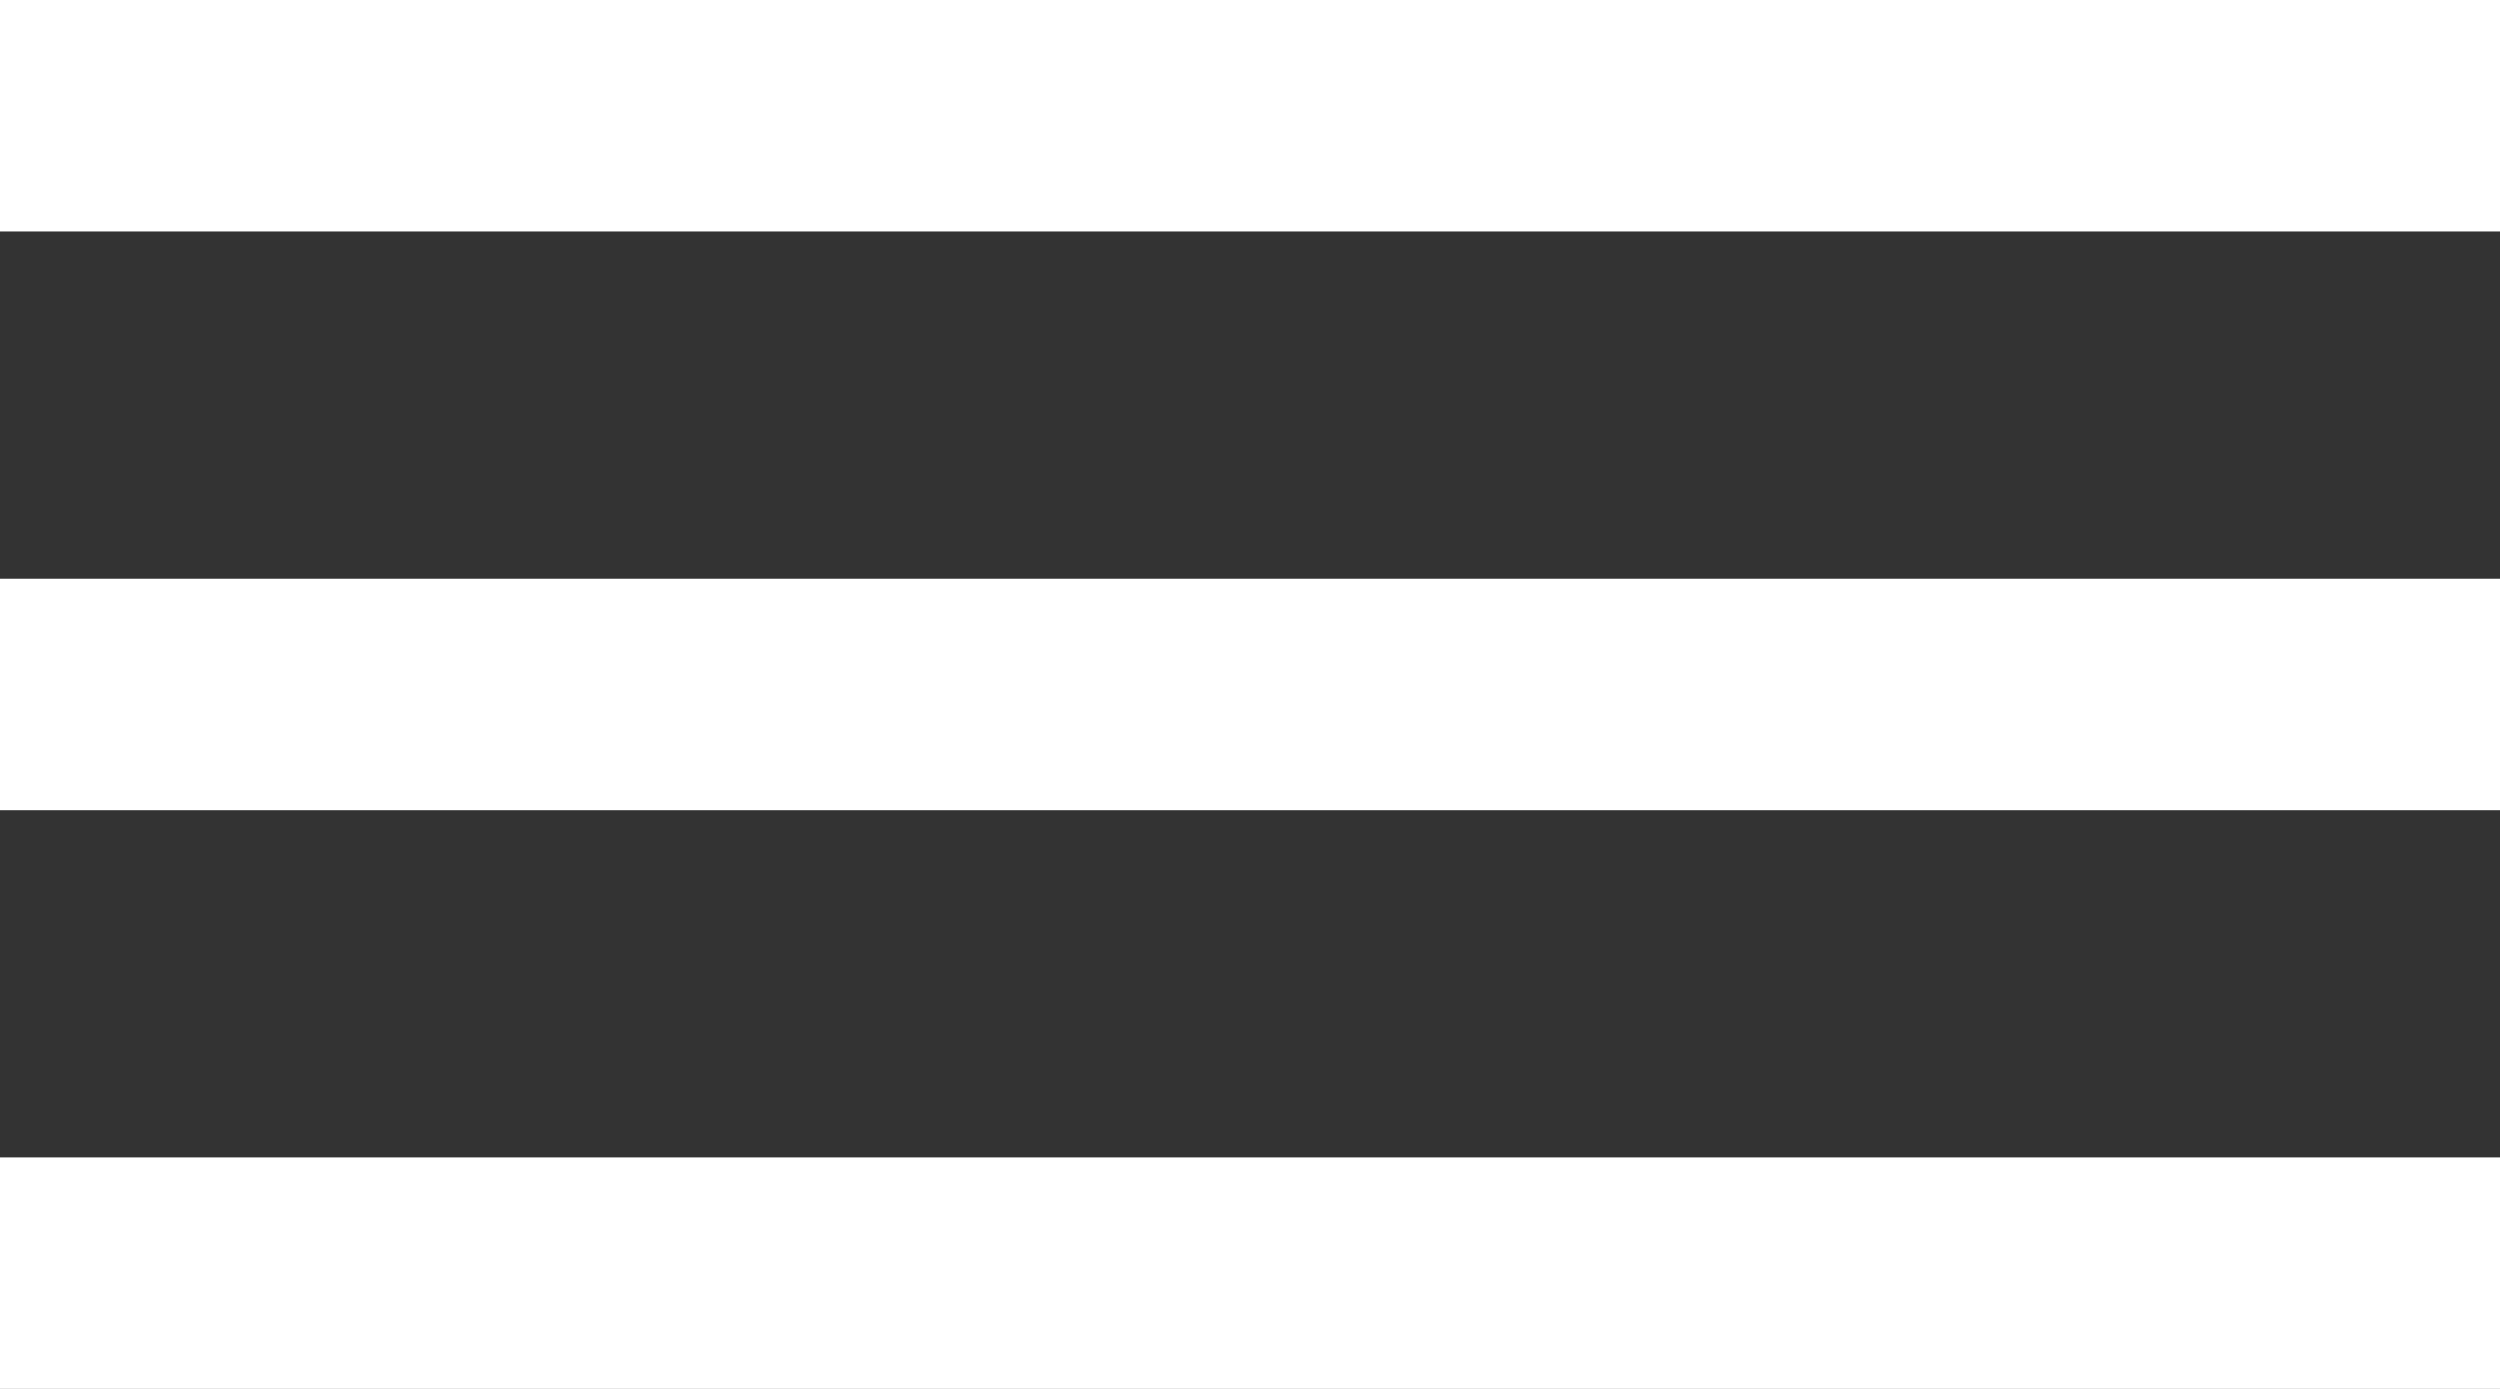 <?xml version="1.0" encoding="UTF-8"?> <svg xmlns="http://www.w3.org/2000/svg" width="27" height="15" viewBox="0 0 27 15" fill="none"><rect x="0" y="0" width="27" height="15" fill="#333333" stroke="none"/><path d="M0 15H27V12.5H0V15ZM0 8.75H27V6.25H0V8.75ZM0 0V2.5H27V0H0Z" fill="white"></path></svg> 